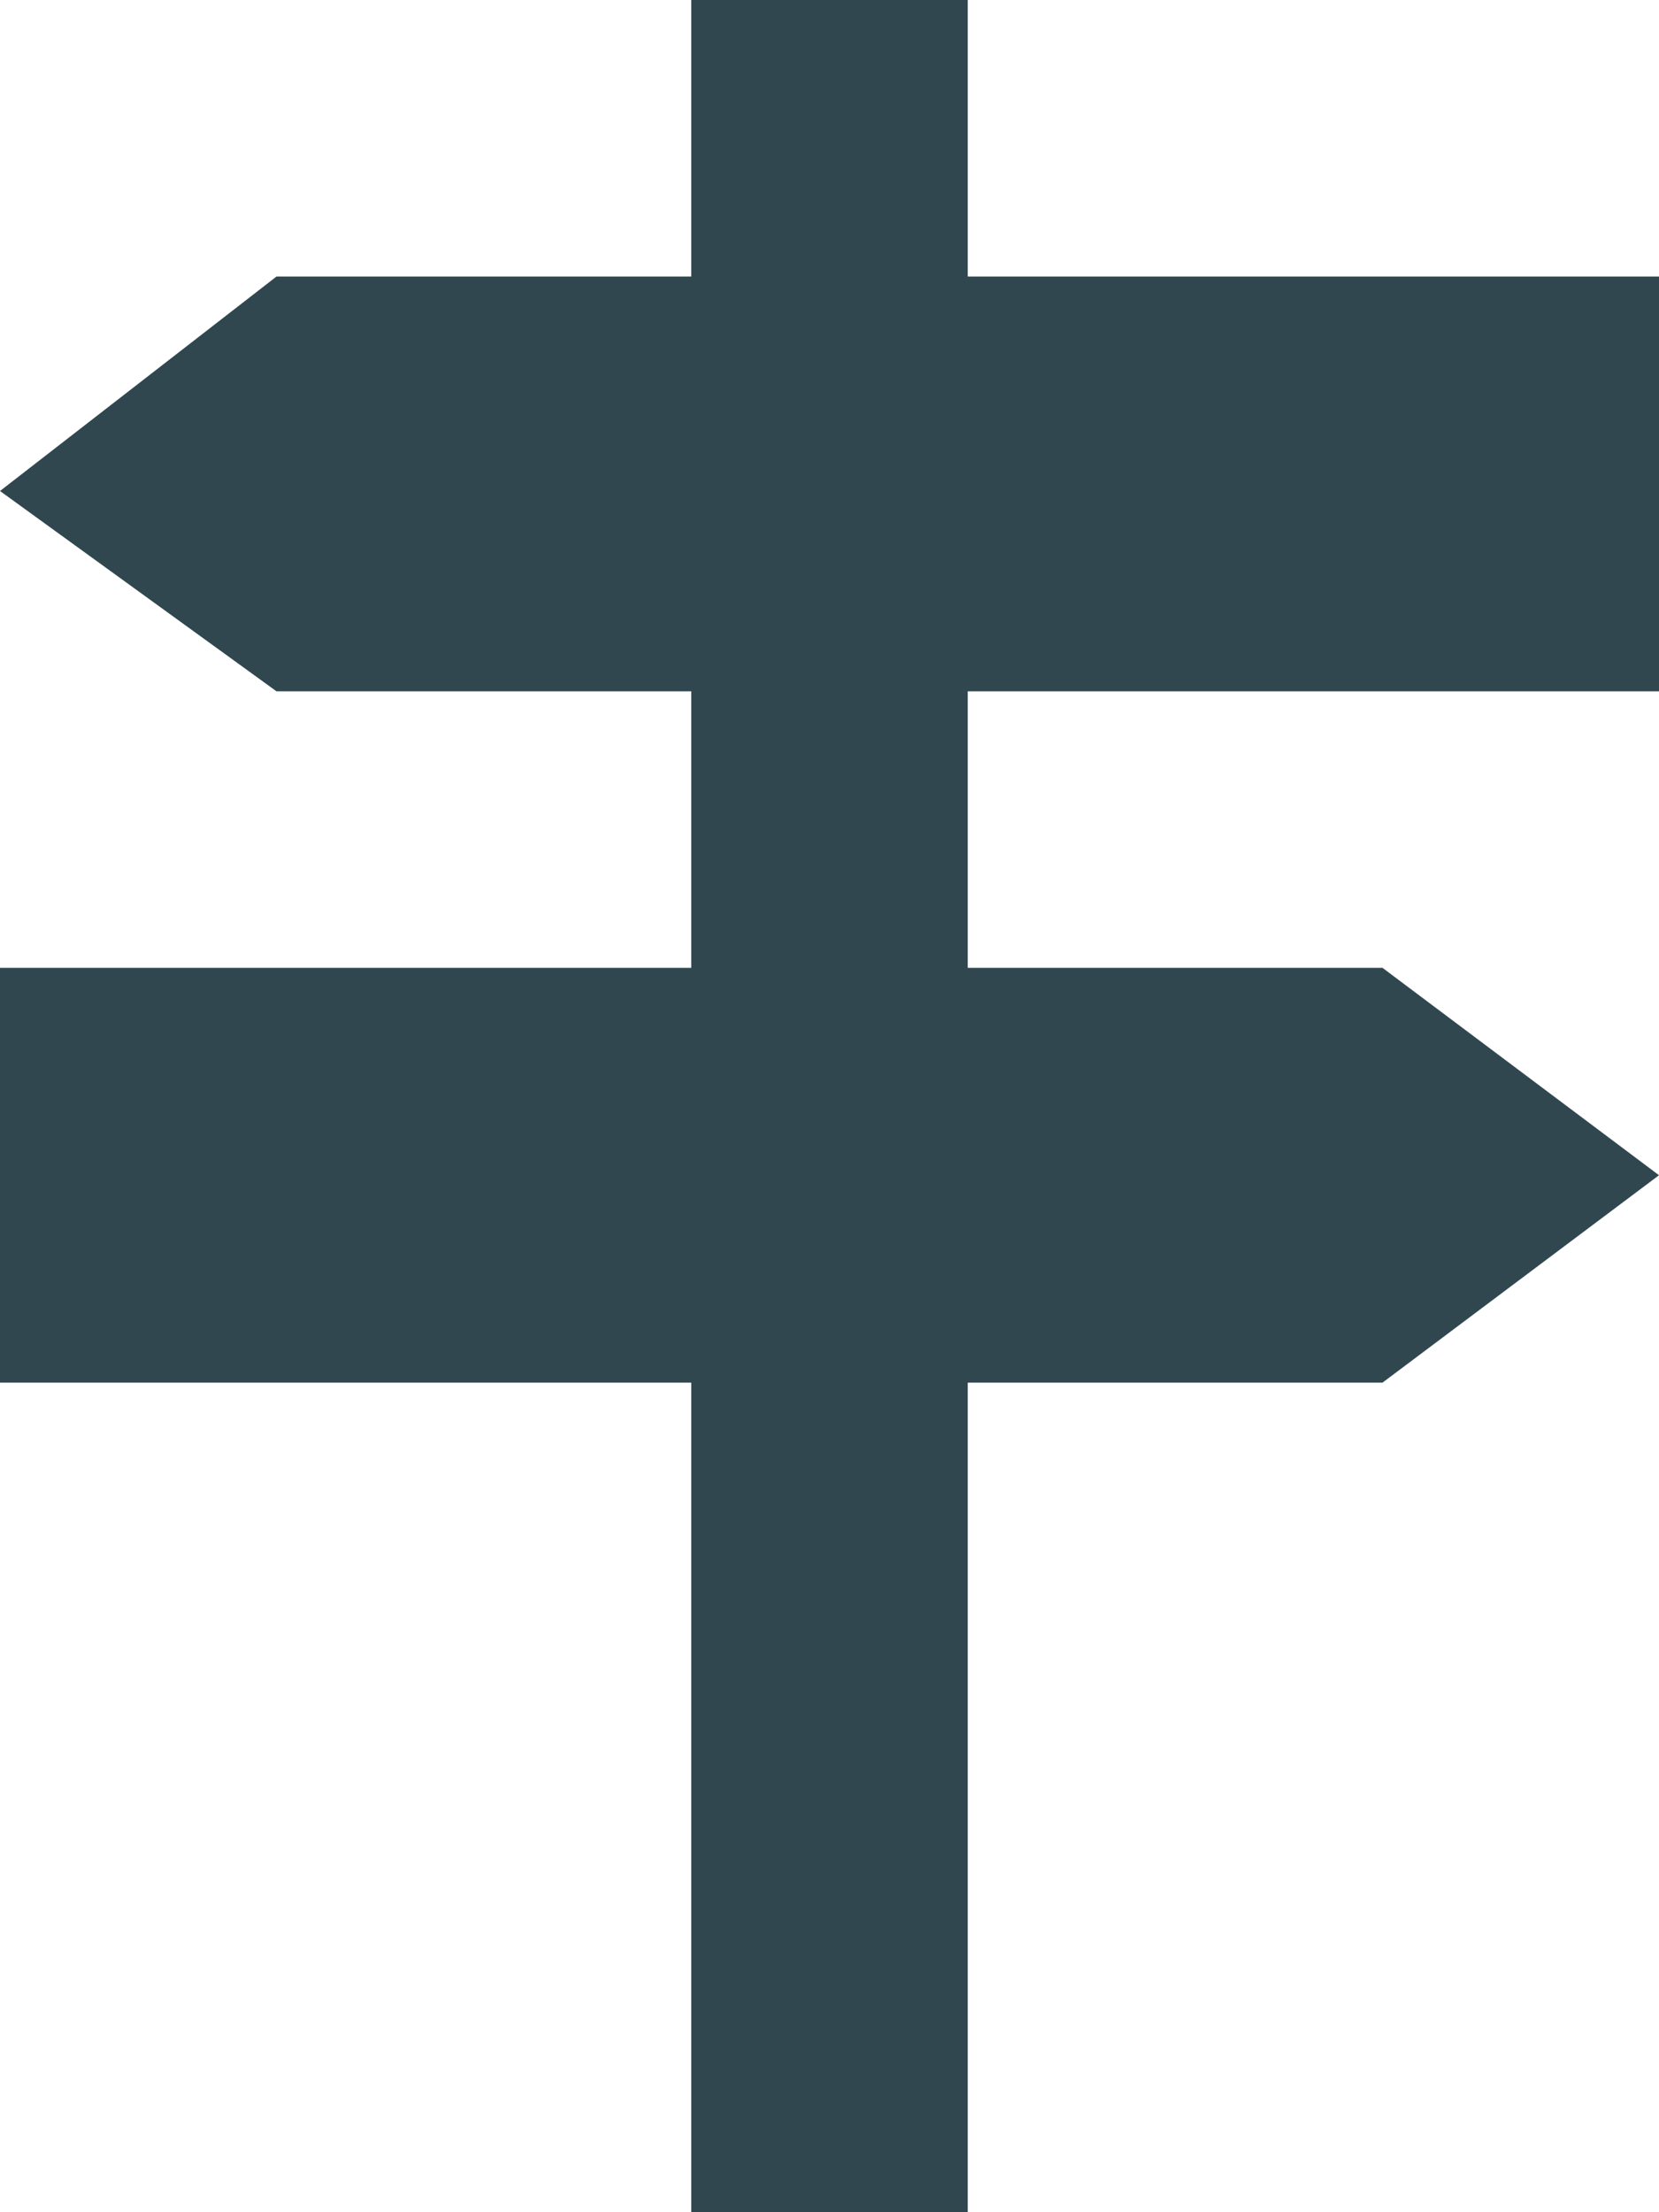 <?xml version="1.0" encoding="UTF-8"?>
<svg width="30px" height="40px" viewBox="0 0 30 40" version="1.1" xmlns="http://www.w3.org/2000/svg" xmlns:xlink="http://www.w3.org/1999/xlink">
    <!-- Generator: Sketch 60 (88103) - https://sketch.com -->
    <title>icn-directions</title>
    <desc>Created with Sketch.</desc>
    <g id="PG" stroke="none" stroke-width="1" fill="none" fill-rule="evenodd">
        <g id="010---homepage" transform="translate(-798, -1559)" fill="#30474F" fill-rule="nonzero">
            <polygon id="icn-directions" points="828 1571.5 828 1564 815.5 1564 815.5 1559 810.5 1559 810.5 1564 803 1564 798 1567.878 803 1571.5 810.5 1571.5 810.5 1576.5 798 1576.5 798 1584 810.5 1584 810.5 1599 815.5 1599 815.5 1584 823 1584 828 1580.25 823 1576.5 815.5 1576.5 815.5 1571.5"></polygon>
        </g>
    </g>
</svg>